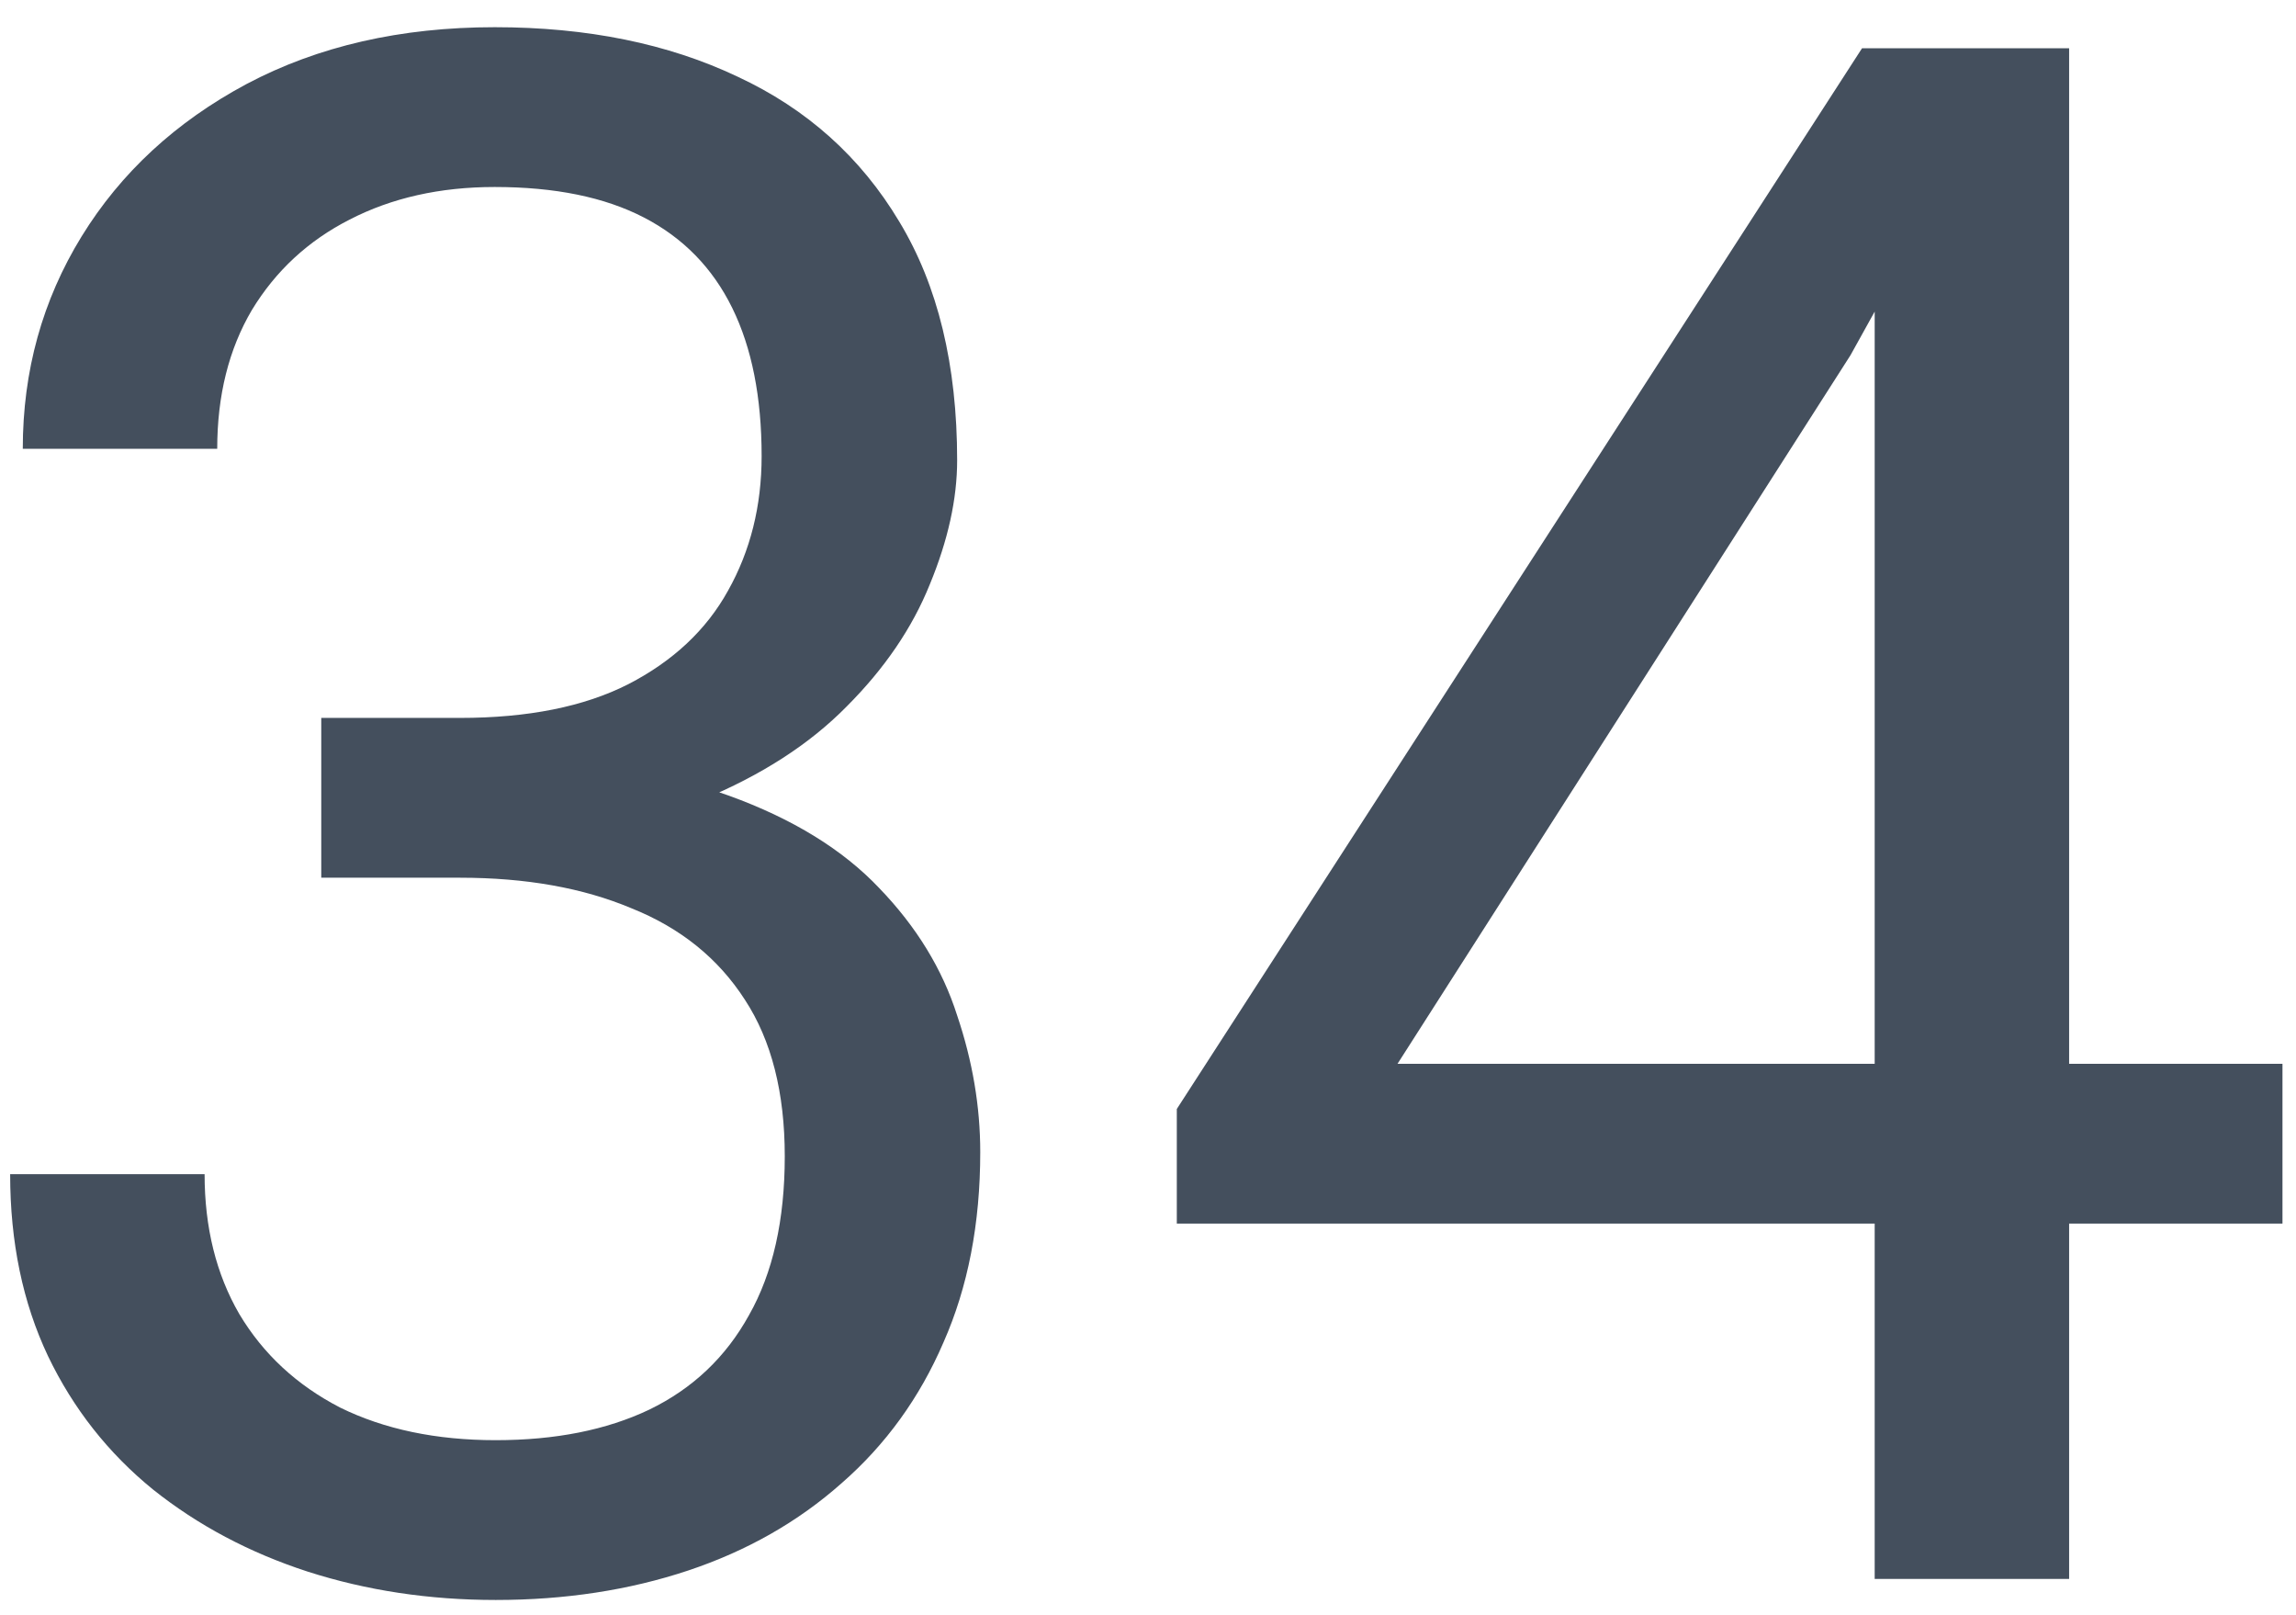 <svg xmlns="http://www.w3.org/2000/svg" width="64" height="45" viewBox="0 0 64 45" fill="none"><path d="M8.955 20.006H12.822C14.717 20.006 16.279 19.693 17.51 19.068C18.76 18.424 19.688 17.555 20.293 16.461C20.918 15.348 21.23 14.098 21.23 12.711C21.23 11.07 20.957 9.693 20.41 8.58C19.863 7.467 19.043 6.627 17.949 6.061C16.855 5.494 15.469 5.211 13.789 5.211C12.266 5.211 10.918 5.514 9.746 6.119C8.594 6.705 7.686 7.545 7.021 8.639C6.377 9.732 6.055 11.021 6.055 12.506H0.635C0.635 10.338 1.182 8.365 2.275 6.588C3.369 4.811 4.902 3.395 6.875 2.34C8.867 1.285 11.172 0.758 13.789 0.758C16.367 0.758 18.623 1.217 20.557 2.135C22.49 3.033 23.994 4.381 25.068 6.178C26.143 7.955 26.68 10.172 26.68 12.828C26.68 13.902 26.426 15.055 25.918 16.285C25.43 17.496 24.658 18.629 23.604 19.684C22.568 20.738 21.221 21.607 19.561 22.291C17.9 22.955 15.908 23.287 13.584 23.287H8.955V20.006ZM8.955 24.459V21.207H13.584C16.299 21.207 18.545 21.529 20.322 22.174C22.1 22.818 23.496 23.678 24.512 24.752C25.547 25.826 26.27 27.008 26.68 28.297C27.109 29.566 27.324 30.836 27.324 32.105C27.324 34.098 26.982 35.865 26.299 37.408C25.635 38.951 24.688 40.26 23.457 41.334C22.246 42.408 20.82 43.219 19.18 43.766C17.539 44.312 15.752 44.586 13.818 44.586C11.963 44.586 10.215 44.322 8.574 43.795C6.953 43.268 5.518 42.506 4.268 41.51C3.018 40.494 2.041 39.254 1.338 37.789C0.635 36.305 0.283 34.615 0.283 32.721H5.703C5.703 34.205 6.025 35.504 6.67 36.617C7.334 37.73 8.271 38.6 9.482 39.225C10.713 39.83 12.158 40.133 13.818 40.133C15.479 40.133 16.904 39.85 18.096 39.283C19.307 38.697 20.234 37.818 20.879 36.647C21.543 35.475 21.875 34 21.875 32.223C21.875 30.445 21.504 28.99 20.762 27.857C20.02 26.705 18.965 25.855 17.598 25.309C16.25 24.742 14.658 24.459 12.822 24.459H8.955ZM63.623 29.645V34.098H32.803V30.904L51.904 1.344H56.328L51.582 9.898L38.955 29.645H63.623ZM57.676 1.344V44H52.256V1.344H57.676Z" fill="#444F5D"></path></svg>